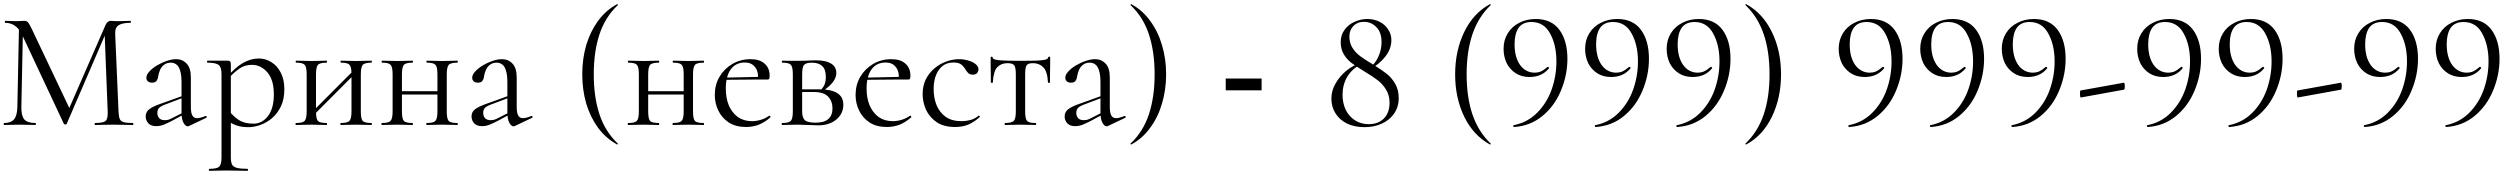 <?xml version="1.0" encoding="UTF-8"?> <svg xmlns="http://www.w3.org/2000/svg" width="360" height="25" viewBox="0 0 360 25" fill="none"><path d="M2.501 15.384L2.741 3.552L3.317 3.6L3.077 15.384C3.061 16.216 3.197 16.816 3.485 17.184C3.789 17.536 4.333 17.712 5.117 17.712C5.149 17.712 5.165 17.76 5.165 17.856C5.165 17.952 5.149 18 5.117 18C4.765 18 4.397 17.992 4.013 17.976C3.645 17.96 3.237 17.952 2.789 17.952C2.373 17.952 1.981 17.96 1.613 17.976C1.245 17.992 0.901 18 0.581 18C0.549 18 0.533 17.952 0.533 17.856C0.533 17.76 0.549 17.712 0.581 17.712C1.253 17.712 1.733 17.536 2.021 17.184C2.325 16.816 2.485 16.216 2.501 15.384ZM19.133 17.712C19.18 17.712 19.204 17.76 19.204 17.856C19.204 17.952 19.18 18 19.133 18C18.748 18 18.308 17.992 17.812 17.976C17.332 17.96 16.828 17.952 16.3 17.952C15.789 17.952 15.309 17.96 14.861 17.976C14.428 17.992 14.037 18 13.684 18C13.652 18 13.636 17.952 13.636 17.856C13.636 17.76 13.652 17.712 13.684 17.712C14.485 17.712 14.996 17.608 15.22 17.4C15.444 17.192 15.54 16.744 15.508 16.056L15.053 4.464L15.845 3.36L9.605 17.832C9.589 17.896 9.525 17.928 9.413 17.928C9.301 17.928 9.229 17.896 9.197 17.832L3.173 4.992C2.629 3.856 1.821 3.288 0.749 3.288C0.717 3.288 0.701 3.24 0.701 3.144C0.701 3.048 0.717 3 0.749 3C1.005 3 1.277 3.008 1.565 3.024C1.869 3.04 2.117 3.048 2.309 3.048C2.565 3.048 2.797 3.04 3.005 3.024C3.229 3.008 3.397 3 3.509 3C3.733 3 3.909 3.072 4.037 3.216C4.165 3.36 4.357 3.704 4.613 4.248L10.085 15.768L9.341 17.016L15.197 3.6C15.277 3.408 15.38 3.264 15.508 3.168C15.636 3.056 15.773 3 15.916 3C16.012 3 16.14 3.008 16.3 3.024C16.46 3.04 16.652 3.048 16.877 3.048C17.308 3.048 17.66 3.04 17.933 3.024C18.204 3.008 18.492 3 18.797 3C18.828 3 18.845 3.048 18.845 3.144C18.845 3.24 18.828 3.288 18.797 3.288C18.029 3.288 17.46 3.4 17.093 3.624C16.724 3.848 16.556 4.288 16.588 4.944L17.069 16.056C17.084 16.52 17.14 16.872 17.236 17.112C17.332 17.352 17.524 17.512 17.812 17.592C18.116 17.672 18.556 17.712 19.133 17.712ZM27.22 18.144C27.156 18.176 27.092 18.192 27.028 18.192C26.82 18.192 26.62 18.024 26.428 17.688C26.236 17.336 26.14 16.832 26.14 16.176V11.88C26.14 11.128 26.068 10.544 25.924 10.128C25.796 9.712 25.612 9.424 25.372 9.264C25.148 9.104 24.892 9.024 24.604 9.024C24.204 9.024 23.876 9.128 23.62 9.336C23.364 9.528 23.172 9.776 23.044 10.08C22.916 10.384 22.828 10.688 22.78 10.992C22.764 11.216 22.692 11.424 22.564 11.616C22.452 11.808 22.228 11.904 21.892 11.904C21.636 11.904 21.436 11.84 21.292 11.712C21.148 11.584 21.076 11.408 21.076 11.184C21.076 10.896 21.22 10.6 21.508 10.296C21.796 9.976 22.156 9.688 22.588 9.432C23.036 9.16 23.5 8.944 23.98 8.784C24.476 8.608 24.94 8.52 25.372 8.52C25.98 8.52 26.484 8.736 26.884 9.168C27.284 9.584 27.484 10.248 27.484 11.16V15.408C27.484 15.968 27.556 16.376 27.7 16.632C27.844 16.888 28.076 17.016 28.396 17.016C28.684 17.016 29.084 16.912 29.596 16.704C29.676 16.672 29.732 16.704 29.764 16.8C29.796 16.88 29.772 16.936 29.692 16.968L27.22 18.144ZM22.516 18.168C22.004 18.168 21.62 18.032 21.364 17.76C21.108 17.472 20.98 17.144 20.98 16.776C20.98 16.328 21.156 15.976 21.508 15.72C21.86 15.448 22.436 15.176 23.236 14.904L26.38 13.776L26.452 14.04L23.668 15.096C23.3 15.24 23.036 15.4 22.876 15.576C22.732 15.752 22.66 15.976 22.66 16.248C22.66 16.584 22.756 16.848 22.948 17.04C23.14 17.216 23.388 17.304 23.692 17.304C23.868 17.304 24.036 17.288 24.196 17.256C24.356 17.208 24.516 17.144 24.676 17.064L26.716 16.032L26.764 16.32L24.676 17.448C24.196 17.688 23.796 17.872 23.476 18C23.156 18.112 22.836 18.168 22.516 18.168ZM30.146 24.6C30.098 24.6 30.074 24.552 30.074 24.456C30.074 24.36 30.098 24.312 30.146 24.312C30.882 24.312 31.354 24.208 31.562 24C31.786 23.792 31.898 23.344 31.898 22.656V10.68C31.898 10.008 31.762 9.568 31.49 9.36C31.218 9.136 30.682 9.024 29.882 9.024C29.834 9.024 29.81 8.976 29.81 8.88C29.81 8.784 29.834 8.736 29.882 8.736C30.282 8.736 30.658 8.736 31.01 8.736C31.378 8.736 31.706 8.736 31.994 8.736C32.298 8.736 32.562 8.736 32.786 8.736C32.962 8.736 33.082 8.776 33.146 8.856C33.21 8.936 33.242 9.104 33.242 9.36V22.656C33.242 23.104 33.298 23.448 33.41 23.688C33.538 23.928 33.77 24.088 34.106 24.168C34.458 24.264 34.97 24.312 35.642 24.312C35.69 24.312 35.714 24.36 35.714 24.456C35.714 24.552 35.69 24.6 35.642 24.6C35.21 24.6 34.73 24.592 34.202 24.576C33.69 24.56 33.146 24.552 32.57 24.552C32.122 24.552 31.682 24.56 31.25 24.576C30.834 24.592 30.466 24.6 30.146 24.6ZM35.786 18.312C35.162 18.312 34.618 18.24 34.154 18.096C33.69 17.952 33.178 17.68 32.618 17.28L32.978 15.96C33.394 16.488 33.866 16.928 34.394 17.28C34.938 17.632 35.642 17.808 36.506 17.808C37.338 17.808 38.034 17.44 38.594 16.704C39.154 15.968 39.434 14.928 39.434 13.584C39.434 12.192 39.122 11.136 38.498 10.416C37.874 9.696 37.13 9.336 36.266 9.336C35.546 9.336 34.922 9.536 34.394 9.936C33.866 10.32 33.354 10.784 32.858 11.328L32.642 11.136C33.458 10.192 34.234 9.504 34.97 9.072C35.722 8.64 36.49 8.424 37.274 8.424C37.93 8.424 38.53 8.6 39.074 8.952C39.634 9.288 40.082 9.784 40.418 10.44C40.77 11.096 40.946 11.896 40.946 12.84C40.946 13.816 40.778 14.648 40.442 15.336C40.106 16.024 39.674 16.592 39.146 17.04C38.618 17.472 38.058 17.792 37.466 18C36.874 18.208 36.314 18.312 35.786 18.312ZM44.904 16.848L44.568 16.512L51.072 9.984L51.407 10.32L44.904 16.848ZM44.16 16.056V10.68C44.16 9.976 44.063 9.528 43.871 9.336C43.696 9.128 43.288 9.024 42.648 9.024C42.599 9.024 42.575 8.976 42.575 8.88C42.575 8.784 42.599 8.736 42.648 8.736C42.952 8.736 43.295 8.744 43.679 8.76C44.063 8.776 44.456 8.784 44.855 8.784C45.239 8.784 45.623 8.776 46.008 8.76C46.392 8.744 46.736 8.736 47.039 8.736C47.072 8.736 47.087 8.784 47.087 8.88C47.087 8.976 47.072 9.024 47.039 9.024C46.367 9.024 45.944 9.136 45.767 9.36C45.592 9.584 45.504 10.04 45.504 10.728V16.056C45.504 16.744 45.592 17.192 45.767 17.4C45.944 17.608 46.367 17.712 47.039 17.712C47.072 17.712 47.087 17.76 47.087 17.856C47.087 17.952 47.072 18 47.039 18C46.719 18 46.367 17.992 45.983 17.976C45.615 17.96 45.239 17.952 44.855 17.952C44.456 17.952 44.063 17.96 43.679 17.976C43.295 17.992 42.944 18 42.623 18C42.575 18 42.551 17.952 42.551 17.856C42.551 17.76 42.575 17.712 42.623 17.712C43.279 17.712 43.696 17.608 43.871 17.4C44.063 17.192 44.16 16.744 44.16 16.056ZM50.615 16.056V10.68C50.615 9.976 50.52 9.528 50.328 9.336C50.151 9.128 49.743 9.024 49.103 9.024C49.056 9.024 49.032 8.976 49.032 8.88C49.032 8.784 49.056 8.736 49.103 8.736C49.407 8.736 49.752 8.744 50.136 8.76C50.52 8.776 50.911 8.784 51.312 8.784C51.696 8.784 52.08 8.776 52.464 8.76C52.847 8.744 53.191 8.736 53.495 8.736C53.528 8.736 53.544 8.784 53.544 8.88C53.544 8.976 53.528 9.024 53.495 9.024C52.824 9.024 52.4 9.136 52.224 9.36C52.047 9.584 51.959 10.04 51.959 10.728V16.056C51.959 16.744 52.047 17.192 52.224 17.4C52.4 17.608 52.824 17.712 53.495 17.712C53.528 17.712 53.544 17.76 53.544 17.856C53.544 17.952 53.528 18 53.495 18C53.175 18 52.824 17.992 52.44 17.976C52.072 17.96 51.696 17.952 51.312 17.952C50.911 17.952 50.511 17.96 50.111 17.976C49.727 17.992 49.383 18 49.08 18C49.032 18 49.008 17.952 49.008 17.856C49.008 17.76 49.032 17.712 49.08 17.712C49.736 17.712 50.151 17.608 50.328 17.4C50.52 17.192 50.615 16.744 50.615 16.056ZM57.158 13.608V13.128H63.614V13.608H57.158ZM56.535 16.056V10.68C56.535 9.976 56.438 9.528 56.246 9.336C56.071 9.128 55.663 9.024 55.023 9.024C54.974 9.024 54.95 8.976 54.95 8.88C54.95 8.784 54.974 8.736 55.023 8.736C55.327 8.736 55.67 8.744 56.054 8.76C56.438 8.776 56.831 8.784 57.23 8.784C57.614 8.784 57.998 8.776 58.383 8.76C58.767 8.744 59.111 8.736 59.414 8.736C59.447 8.736 59.462 8.784 59.462 8.88C59.462 8.976 59.447 9.024 59.414 9.024C58.742 9.024 58.319 9.136 58.142 9.36C57.967 9.584 57.879 10.04 57.879 10.728V16.056C57.879 16.744 57.967 17.192 58.142 17.4C58.319 17.608 58.742 17.712 59.414 17.712C59.447 17.712 59.462 17.76 59.462 17.856C59.462 17.952 59.447 18 59.414 18C59.094 18 58.742 17.992 58.358 17.976C57.99 17.96 57.614 17.952 57.23 17.952C56.831 17.952 56.438 17.96 56.054 17.976C55.67 17.992 55.319 18 54.998 18C54.95 18 54.926 17.952 54.926 17.856C54.926 17.76 54.95 17.712 54.998 17.712C55.654 17.712 56.071 17.608 56.246 17.4C56.438 17.192 56.535 16.744 56.535 16.056ZM62.99 16.056V10.68C62.99 9.976 62.895 9.528 62.703 9.336C62.526 9.128 62.118 9.024 61.478 9.024C61.431 9.024 61.407 8.976 61.407 8.88C61.407 8.784 61.431 8.736 61.478 8.736C61.782 8.736 62.127 8.744 62.511 8.76C62.895 8.776 63.286 8.784 63.687 8.784C64.07 8.784 64.454 8.776 64.838 8.76C65.222 8.744 65.567 8.736 65.871 8.736C65.903 8.736 65.918 8.784 65.918 8.88C65.918 8.976 65.903 9.024 65.871 9.024C65.198 9.024 64.775 9.136 64.599 9.36C64.422 9.584 64.335 10.04 64.335 10.728V16.056C64.335 16.744 64.422 17.192 64.599 17.4C64.775 17.608 65.198 17.712 65.871 17.712C65.903 17.712 65.918 17.76 65.918 17.856C65.918 17.952 65.903 18 65.871 18C65.55 18 65.198 17.992 64.814 17.976C64.447 17.96 64.07 17.952 63.687 17.952C63.286 17.952 62.886 17.96 62.486 17.976C62.102 17.992 61.758 18 61.455 18C61.407 18 61.383 17.952 61.383 17.856C61.383 17.76 61.407 17.712 61.455 17.712C62.111 17.712 62.526 17.608 62.703 17.4C62.895 17.192 62.99 16.744 62.99 16.056ZM74.141 18.144C74.078 18.176 74.013 18.192 73.95 18.192C73.742 18.192 73.541 18.024 73.35 17.688C73.157 17.336 73.061 16.832 73.061 16.176V11.88C73.061 11.128 72.99 10.544 72.846 10.128C72.718 9.712 72.534 9.424 72.293 9.264C72.07 9.104 71.814 9.024 71.525 9.024C71.126 9.024 70.797 9.128 70.541 9.336C70.285 9.528 70.094 9.776 69.966 10.08C69.838 10.384 69.749 10.688 69.701 10.992C69.686 11.216 69.614 11.424 69.486 11.616C69.374 11.808 69.15 11.904 68.814 11.904C68.558 11.904 68.358 11.84 68.213 11.712C68.07 11.584 67.998 11.408 67.998 11.184C67.998 10.896 68.141 10.6 68.43 10.296C68.718 9.976 69.078 9.688 69.51 9.432C69.957 9.16 70.421 8.944 70.901 8.784C71.397 8.608 71.862 8.52 72.293 8.52C72.901 8.52 73.406 8.736 73.805 9.168C74.206 9.584 74.406 10.248 74.406 11.16V15.408C74.406 15.968 74.478 16.376 74.621 16.632C74.766 16.888 74.998 17.016 75.317 17.016C75.606 17.016 76.005 16.912 76.517 16.704C76.597 16.672 76.653 16.704 76.686 16.8C76.718 16.88 76.694 16.936 76.614 16.968L74.141 18.144ZM69.438 18.168C68.925 18.168 68.541 18.032 68.285 17.76C68.029 17.472 67.901 17.144 67.901 16.776C67.901 16.328 68.078 15.976 68.43 15.72C68.781 15.448 69.358 15.176 70.157 14.904L73.302 13.776L73.374 14.04L70.59 15.096C70.222 15.24 69.957 15.4 69.797 15.576C69.653 15.752 69.582 15.976 69.582 16.248C69.582 16.584 69.677 16.848 69.87 17.04C70.061 17.216 70.309 17.304 70.614 17.304C70.79 17.304 70.957 17.288 71.118 17.256C71.278 17.208 71.438 17.144 71.597 17.064L73.638 16.032L73.686 16.32L71.597 17.448C71.118 17.688 70.718 17.872 70.397 18C70.078 18.112 69.757 18.168 69.438 18.168ZM83.845 10.704C83.845 9.2 84.037 7.792 84.421 6.48C84.821 5.168 85.389 4.008 86.125 3C86.877 1.976 87.789 1.176 88.861 0.6C88.893 0.584 88.925 0.6 88.957 0.648C88.989 0.68 88.989 0.712 88.957 0.744C87.741 1.896 86.861 3.304 86.317 4.968C85.773 6.632 85.501 8.544 85.501 10.704C85.501 12.864 85.773 14.776 86.317 16.44C86.861 18.104 87.741 19.512 88.957 20.664C88.989 20.68 88.989 20.712 88.957 20.76C88.925 20.808 88.893 20.824 88.861 20.808C87.789 20.216 86.877 19.416 86.125 18.408C85.389 17.4 84.821 16.24 84.421 14.928C84.037 13.6 83.845 12.192 83.845 10.704ZM92.619 13.608V13.128H99.075V13.608H92.619ZM91.995 16.056V10.68C91.995 9.976 91.899 9.528 91.707 9.336C91.531 9.128 91.123 9.024 90.483 9.024C90.435 9.024 90.411 8.976 90.411 8.88C90.411 8.784 90.435 8.736 90.483 8.736C90.787 8.736 91.131 8.744 91.515 8.76C91.899 8.776 92.291 8.784 92.691 8.784C93.075 8.784 93.459 8.776 93.843 8.76C94.227 8.744 94.571 8.736 94.875 8.736C94.907 8.736 94.923 8.784 94.923 8.88C94.923 8.976 94.907 9.024 94.875 9.024C94.203 9.024 93.779 9.136 93.603 9.36C93.427 9.584 93.339 10.04 93.339 10.728V16.056C93.339 16.744 93.427 17.192 93.603 17.4C93.779 17.608 94.203 17.712 94.875 17.712C94.907 17.712 94.923 17.76 94.923 17.856C94.923 17.952 94.907 18 94.875 18C94.555 18 94.203 17.992 93.819 17.976C93.451 17.96 93.075 17.952 92.691 17.952C92.291 17.952 91.899 17.96 91.515 17.976C91.131 17.992 90.779 18 90.459 18C90.411 18 90.387 17.952 90.387 17.856C90.387 17.76 90.411 17.712 90.459 17.712C91.115 17.712 91.531 17.608 91.707 17.4C91.899 17.192 91.995 16.744 91.995 16.056ZM98.451 16.056V10.68C98.451 9.976 98.355 9.528 98.163 9.336C97.987 9.128 97.579 9.024 96.939 9.024C96.891 9.024 96.867 8.976 96.867 8.88C96.867 8.784 96.891 8.736 96.939 8.736C97.243 8.736 97.587 8.744 97.971 8.76C98.355 8.776 98.747 8.784 99.147 8.784C99.531 8.784 99.915 8.776 100.299 8.76C100.683 8.744 101.027 8.736 101.331 8.736C101.363 8.736 101.379 8.784 101.379 8.88C101.379 8.976 101.363 9.024 101.331 9.024C100.659 9.024 100.235 9.136 100.059 9.36C99.883 9.584 99.795 10.04 99.795 10.728V16.056C99.795 16.744 99.883 17.192 100.059 17.4C100.235 17.608 100.659 17.712 101.331 17.712C101.363 17.712 101.379 17.76 101.379 17.856C101.379 17.952 101.363 18 101.331 18C101.011 18 100.659 17.992 100.275 17.976C99.907 17.96 99.531 17.952 99.147 17.952C98.747 17.952 98.347 17.96 97.947 17.976C97.563 17.992 97.219 18 96.915 18C96.867 18 96.843 17.952 96.843 17.856C96.843 17.76 96.867 17.712 96.915 17.712C97.571 17.712 97.987 17.608 98.163 17.4C98.355 17.192 98.451 16.744 98.451 16.056ZM107.442 18.288C106.45 18.288 105.618 18.072 104.946 17.64C104.274 17.192 103.77 16.616 103.434 15.912C103.098 15.208 102.93 14.464 102.93 13.68C102.93 12.704 103.154 11.832 103.602 11.064C104.066 10.28 104.682 9.664 105.45 9.216C106.234 8.752 107.114 8.52 108.09 8.52C108.97 8.52 109.642 8.736 110.106 9.168C110.586 9.584 110.826 10.16 110.826 10.896C110.826 11.072 110.81 11.208 110.778 11.304C110.746 11.4 110.666 11.448 110.538 11.448H109.146C109.21 10.664 109.066 10.064 108.714 9.648C108.378 9.216 107.898 9 107.274 9C106.378 9 105.69 9.336 105.21 10.008C104.746 10.68 104.514 11.592 104.514 12.744C104.514 13.656 104.658 14.464 104.946 15.168C105.25 15.872 105.682 16.432 106.242 16.848C106.818 17.248 107.498 17.448 108.282 17.448C108.698 17.448 109.122 17.384 109.554 17.256C109.986 17.128 110.394 16.928 110.778 16.656C110.81 16.624 110.85 16.648 110.898 16.728C110.962 16.792 110.978 16.848 110.946 16.896C110.37 17.392 109.794 17.752 109.218 17.976C108.642 18.184 108.05 18.288 107.442 18.288ZM104.082 11.496L104.058 11.184L109.53 11.064V11.448L104.082 11.496ZM114.863 8.76C115.279 8.76 115.711 8.752 116.159 8.736C116.623 8.704 117.079 8.688 117.527 8.688C118.455 8.688 119.167 8.84 119.663 9.144C120.175 9.448 120.431 9.904 120.431 10.512C120.431 11.376 119.783 12.24 118.487 13.104L118.175 12.96C118.415 12.736 118.599 12.48 118.727 12.192C118.855 11.888 118.919 11.512 118.919 11.064C118.919 10.344 118.743 9.824 118.391 9.504C118.055 9.184 117.559 9.024 116.903 9.024C116.359 9.024 115.991 9.128 115.799 9.336C115.607 9.528 115.511 9.992 115.511 10.728V16.056C115.511 16.616 115.631 17.024 115.871 17.28C116.127 17.536 116.647 17.664 117.431 17.664C118.279 17.664 118.895 17.488 119.279 17.136C119.679 16.784 119.879 16.28 119.879 15.624C119.879 14.92 119.671 14.352 119.255 13.92C118.839 13.472 118.143 13.248 117.167 13.248H114.959L114.935 12.864H118.007C120.295 12.864 121.439 13.6 121.439 15.072C121.439 15.936 121.103 16.648 120.431 17.208C119.759 17.768 118.903 18.048 117.863 18.048C117.479 18.048 116.991 18.032 116.399 18C115.823 17.968 115.311 17.952 114.863 17.952C114.463 17.952 114.071 17.96 113.687 17.976C113.303 17.992 112.951 18 112.631 18C112.583 18 112.559 17.952 112.559 17.856C112.559 17.76 112.583 17.712 112.631 17.712C113.287 17.712 113.703 17.608 113.879 17.4C114.071 17.192 114.167 16.744 114.167 16.056V10.68C114.167 9.976 114.071 9.528 113.879 9.336C113.703 9.128 113.295 9.024 112.655 9.024C112.607 9.024 112.583 8.976 112.583 8.88C112.583 8.784 112.607 8.736 112.655 8.736C112.959 8.736 113.303 8.744 113.687 8.76C114.071 8.76 114.463 8.76 114.863 8.76ZM127.716 18.288C126.724 18.288 125.892 18.072 125.22 17.64C124.548 17.192 124.044 16.616 123.708 15.912C123.372 15.208 123.204 14.464 123.204 13.68C123.204 12.704 123.428 11.832 123.876 11.064C124.34 10.28 124.956 9.664 125.724 9.216C126.508 8.752 127.388 8.52 128.364 8.52C129.244 8.52 129.916 8.736 130.38 9.168C130.86 9.584 131.1 10.16 131.1 10.896C131.1 11.072 131.084 11.208 131.052 11.304C131.02 11.4 130.94 11.448 130.812 11.448H129.42C129.484 10.664 129.34 10.064 128.988 9.648C128.652 9.216 128.172 9 127.548 9C126.652 9 125.964 9.336 125.484 10.008C125.02 10.68 124.788 11.592 124.788 12.744C124.788 13.656 124.932 14.464 125.22 15.168C125.524 15.872 125.956 16.432 126.516 16.848C127.092 17.248 127.772 17.448 128.556 17.448C128.972 17.448 129.396 17.384 129.828 17.256C130.26 17.128 130.668 16.928 131.052 16.656C131.084 16.624 131.124 16.648 131.172 16.728C131.236 16.792 131.252 16.848 131.22 16.896C130.644 17.392 130.068 17.752 129.492 17.976C128.916 18.184 128.324 18.288 127.716 18.288ZM124.356 11.496L124.332 11.184L129.804 11.064V11.448L124.356 11.496ZM137.54 18.288C136.452 18.288 135.564 18.056 134.876 17.592C134.188 17.112 133.676 16.512 133.34 15.792C133.02 15.056 132.86 14.312 132.86 13.56C132.86 12.76 133.012 12.048 133.316 11.424C133.636 10.8 134.052 10.272 134.564 9.84C135.076 9.408 135.644 9.08 136.268 8.856C136.892 8.632 137.5 8.52 138.092 8.52C138.556 8.52 138.996 8.584 139.412 8.712C139.844 8.824 140.196 8.992 140.468 9.216C140.756 9.44 140.9 9.696 140.9 9.984C140.9 10.192 140.828 10.376 140.684 10.536C140.54 10.68 140.332 10.752 140.06 10.752C139.804 10.752 139.588 10.672 139.412 10.512C139.252 10.352 139.116 10.168 139.004 9.96C138.828 9.672 138.62 9.44 138.38 9.264C138.14 9.088 137.78 9 137.3 9C136.388 9 135.684 9.36 135.188 10.08C134.692 10.784 134.444 11.704 134.444 12.84C134.444 13.656 134.58 14.416 134.852 15.12C135.14 15.824 135.58 16.392 136.172 16.824C136.764 17.24 137.532 17.448 138.476 17.448C138.908 17.448 139.332 17.392 139.748 17.28C140.164 17.168 140.556 16.96 140.924 16.656C140.956 16.624 140.996 16.64 141.044 16.704C141.108 16.768 141.124 16.816 141.092 16.848C140.532 17.344 139.972 17.712 139.412 17.952C138.852 18.176 138.228 18.288 137.54 18.288ZM144.719 18C144.687 18 144.671 17.952 144.671 17.856C144.671 17.76 144.687 17.712 144.719 17.712C145.375 17.712 145.799 17.608 145.991 17.4C146.183 17.192 146.279 16.744 146.279 16.056V10.728C146.279 10.072 146.207 9.64 146.063 9.432C145.919 9.208 145.591 9.096 145.079 9.096C144.471 9.096 143.983 9.288 143.615 9.672C143.247 10.04 143.031 10.776 142.967 11.88C142.967 11.912 142.919 11.928 142.823 11.928C142.727 11.928 142.679 11.912 142.679 11.88C142.679 11.656 142.679 11.32 142.679 10.872C142.679 10.408 142.671 9.936 142.655 9.456C142.655 8.976 142.655 8.584 142.655 8.28C142.655 8.2 142.703 8.16 142.799 8.16C142.895 8.16 142.943 8.2 142.943 8.28C142.943 8.504 143.311 8.64 144.047 8.688C144.783 8.736 145.751 8.76 146.951 8.76C147.735 8.76 148.423 8.752 149.015 8.736C149.623 8.72 150.095 8.68 150.431 8.616C150.767 8.536 150.935 8.424 150.935 8.28C150.935 8.2 150.983 8.16 151.079 8.16C151.175 8.16 151.223 8.2 151.223 8.28C151.223 8.584 151.223 8.976 151.223 9.456C151.223 9.936 151.215 10.408 151.199 10.872C151.199 11.32 151.199 11.656 151.199 11.88C151.199 11.912 151.151 11.928 151.055 11.928C150.959 11.928 150.911 11.912 150.911 11.88C150.847 10.776 150.615 10.04 150.215 9.672C149.831 9.288 149.343 9.096 148.751 9.096C148.255 9.096 147.943 9.208 147.815 9.432C147.687 9.64 147.623 10.072 147.623 10.728V16.056C147.623 16.744 147.711 17.192 147.887 17.4C148.063 17.608 148.479 17.712 149.135 17.712C149.183 17.712 149.207 17.76 149.207 17.856C149.207 17.952 149.183 18 149.135 18C148.831 18 148.487 17.992 148.103 17.976C147.735 17.96 147.351 17.952 146.951 17.952C146.567 17.952 146.175 17.96 145.775 17.976C145.391 17.992 145.039 18 144.719 18ZM159.548 18.144C159.484 18.176 159.42 18.192 159.356 18.192C159.148 18.192 158.948 18.024 158.756 17.688C158.564 17.336 158.468 16.832 158.468 16.176V11.88C158.468 11.128 158.396 10.544 158.252 10.128C158.124 9.712 157.94 9.424 157.7 9.264C157.476 9.104 157.22 9.024 156.932 9.024C156.532 9.024 156.204 9.128 155.948 9.336C155.692 9.528 155.5 9.776 155.372 10.08C155.244 10.384 155.156 10.688 155.108 10.992C155.092 11.216 155.02 11.424 154.892 11.616C154.78 11.808 154.556 11.904 154.22 11.904C153.964 11.904 153.764 11.84 153.62 11.712C153.476 11.584 153.404 11.408 153.404 11.184C153.404 10.896 153.548 10.6 153.836 10.296C154.124 9.976 154.484 9.688 154.916 9.432C155.364 9.16 155.828 8.944 156.308 8.784C156.804 8.608 157.268 8.52 157.7 8.52C158.308 8.52 158.812 8.736 159.212 9.168C159.612 9.584 159.812 10.248 159.812 11.16V15.408C159.812 15.968 159.884 16.376 160.028 16.632C160.172 16.888 160.404 17.016 160.724 17.016C161.012 17.016 161.412 16.912 161.924 16.704C162.004 16.672 162.06 16.704 162.092 16.8C162.124 16.88 162.1 16.936 162.02 16.968L159.548 18.144ZM154.844 18.168C154.332 18.168 153.948 18.032 153.692 17.76C153.436 17.472 153.308 17.144 153.308 16.776C153.308 16.328 153.484 15.976 153.836 15.72C154.188 15.448 154.764 15.176 155.564 14.904L158.708 13.776L158.78 14.04L155.996 15.096C155.628 15.24 155.364 15.4 155.204 15.576C155.06 15.752 154.988 15.976 154.988 16.248C154.988 16.584 155.084 16.848 155.276 17.04C155.468 17.216 155.716 17.304 156.02 17.304C156.196 17.304 156.364 17.288 156.524 17.256C156.684 17.208 156.844 17.144 157.004 17.064L159.044 16.032L159.092 16.32L157.004 17.448C156.524 17.688 156.124 17.872 155.804 18C155.484 18.112 155.164 18.168 154.844 18.168ZM167.922 10.704C167.922 12.192 167.722 13.6 167.322 14.928C166.938 16.24 166.37 17.4 165.618 18.408C164.882 19.432 163.978 20.232 162.906 20.808C162.89 20.824 162.858 20.808 162.81 20.76C162.778 20.728 162.778 20.696 162.81 20.664C164.026 19.512 164.906 18.104 165.45 16.44C165.994 14.776 166.266 12.864 166.266 10.704C166.266 8.544 165.994 6.632 165.45 4.968C164.906 3.304 164.026 1.896 162.81 0.744C162.778 0.712 162.778 0.68 162.81 0.648C162.858 0.6 162.89 0.584 162.906 0.6C163.978 1.176 164.882 1.976 165.618 3C166.37 4.008 166.938 5.168 167.322 6.48C167.722 7.792 167.922 9.2 167.922 10.704ZM176.504 11.309H181.672V13.008H176.504V11.309ZM197.142 9.864C197.75 9.384 198.198 8.816 198.486 8.16C198.79 7.504 198.942 6.8 198.942 6.048C198.942 5.12 198.694 4.408 198.198 3.912C197.718 3.4 197.11 3.144 196.374 3.144C195.766 3.144 195.27 3.344 194.886 3.744C194.502 4.144 194.31 4.648 194.31 5.256C194.31 5.88 194.462 6.432 194.766 6.912C195.07 7.376 195.438 7.768 195.87 8.088C196.302 8.408 196.918 8.808 197.718 9.288C198.518 9.784 199.166 10.224 199.662 10.608C200.158 10.992 200.574 11.48 200.91 12.072C201.246 12.648 201.414 13.336 201.414 14.136C201.414 14.984 201.19 15.728 200.742 16.368C200.31 16.992 199.718 17.472 198.966 17.808C198.23 18.144 197.406 18.312 196.494 18.312C195.518 18.312 194.67 18.136 193.95 17.784C193.23 17.416 192.678 16.92 192.294 16.296C191.91 15.672 191.718 14.976 191.718 14.208C191.718 13.44 191.918 12.712 192.318 12.024C192.718 11.32 193.23 10.712 193.854 10.2C194.494 9.688 195.158 9.312 195.846 9.072L195.966 9.264C195.118 9.696 194.462 10.296 193.998 11.064C193.55 11.832 193.326 12.696 193.326 13.656C193.326 14.44 193.478 15.16 193.782 15.816C194.102 16.456 194.55 16.96 195.126 17.328C195.702 17.696 196.358 17.88 197.094 17.88C198.006 17.88 198.734 17.608 199.278 17.064C199.822 16.52 200.094 15.76 200.094 14.784C200.094 14.048 199.918 13.408 199.566 12.864C199.23 12.32 198.822 11.872 198.342 11.52C197.878 11.168 197.222 10.736 196.374 10.224C195.638 9.776 195.046 9.384 194.598 9.048C194.15 8.696 193.782 8.28 193.494 7.8C193.206 7.304 193.062 6.728 193.062 6.072C193.062 5.384 193.246 4.792 193.614 4.296C193.982 3.784 194.462 3.4 195.054 3.144C195.646 2.872 196.254 2.736 196.878 2.736C197.55 2.736 198.15 2.872 198.678 3.144C199.206 3.416 199.614 3.784 199.902 4.248C200.206 4.712 200.358 5.216 200.358 5.76C200.358 6.608 200.07 7.4 199.494 8.136C198.934 8.856 198.19 9.48 197.262 10.008L197.142 9.864ZM209.54 10.704C209.54 8.432 209.98 6.392 210.86 4.584C211.74 2.776 212.972 1.448 214.556 0.6C214.588 0.584 214.62 0.6 214.652 0.648C214.684 0.68 214.684 0.712 214.652 0.744C213.468 1.88 212.596 3.272 212.036 4.92C211.476 6.568 211.196 8.496 211.196 10.704C211.196 12.912 211.476 14.84 212.036 16.488C212.596 18.136 213.468 19.528 214.652 20.664C214.684 20.68 214.684 20.712 214.652 20.76C214.62 20.808 214.588 20.824 214.556 20.808C212.972 19.944 211.74 18.616 210.86 16.824C209.98 15.016 209.54 12.976 209.54 10.704ZM220.259 11.088C219.475 11.088 218.803 10.904 218.243 10.536C217.683 10.168 217.251 9.68 216.947 9.072C216.659 8.448 216.515 7.768 216.515 7.032C216.515 6.184 216.715 5.44 217.115 4.8C217.515 4.144 218.067 3.64 218.771 3.288C219.475 2.92 220.267 2.736 221.147 2.736C222.651 2.736 223.787 3.256 224.555 4.296C225.323 5.336 225.707 6.728 225.707 8.472C225.707 10.04 225.395 11.568 224.771 13.056C224.163 14.528 223.275 15.744 222.107 16.704C220.939 17.664 219.579 18.192 218.027 18.288C217.979 18.304 217.939 18.264 217.907 18.168C217.891 18.088 217.915 18.04 217.979 18.024C219.291 17.768 220.411 17.176 221.339 16.248C222.267 15.32 222.963 14.208 223.427 12.912C223.891 11.6 224.123 10.248 224.123 8.856C224.123 7.256 223.819 5.912 223.211 4.824C222.619 3.72 221.723 3.168 220.523 3.168C219.691 3.168 219.075 3.448 218.675 4.008C218.291 4.568 218.099 5.36 218.099 6.384C218.099 7.616 218.363 8.608 218.891 9.36C219.435 10.096 220.139 10.464 221.003 10.464C221.307 10.464 221.595 10.408 221.867 10.296C222.155 10.168 222.475 9.952 222.827 9.648C222.843 9.632 222.867 9.624 222.899 9.624C222.947 9.624 222.987 9.648 223.019 9.696C223.067 9.744 223.083 9.784 223.067 9.816C222.395 10.664 221.459 11.088 220.259 11.088ZM232.001 11.088C231.217 11.088 230.545 10.904 229.985 10.536C229.425 10.168 228.993 9.68 228.689 9.072C228.401 8.448 228.257 7.768 228.257 7.032C228.257 6.184 228.457 5.44 228.857 4.8C229.257 4.144 229.809 3.64 230.513 3.288C231.217 2.92 232.009 2.736 232.889 2.736C234.393 2.736 235.529 3.256 236.297 4.296C237.065 5.336 237.449 6.728 237.449 8.472C237.449 10.04 237.137 11.568 236.513 13.056C235.905 14.528 235.017 15.744 233.849 16.704C232.681 17.664 231.321 18.192 229.769 18.288C229.721 18.304 229.681 18.264 229.649 18.168C229.633 18.088 229.657 18.04 229.721 18.024C231.033 17.768 232.153 17.176 233.081 16.248C234.009 15.32 234.705 14.208 235.169 12.912C235.633 11.6 235.865 10.248 235.865 8.856C235.865 7.256 235.561 5.912 234.953 4.824C234.361 3.72 233.465 3.168 232.265 3.168C231.433 3.168 230.817 3.448 230.417 4.008C230.033 4.568 229.841 5.36 229.841 6.384C229.841 7.616 230.105 8.608 230.633 9.36C231.177 10.096 231.881 10.464 232.745 10.464C233.049 10.464 233.337 10.408 233.609 10.296C233.897 10.168 234.217 9.952 234.569 9.648C234.585 9.632 234.609 9.624 234.641 9.624C234.689 9.624 234.729 9.648 234.761 9.696C234.809 9.744 234.825 9.784 234.809 9.816C234.137 10.664 233.201 11.088 232.001 11.088ZM243.743 11.088C242.959 11.088 242.287 10.904 241.727 10.536C241.167 10.168 240.735 9.68 240.431 9.072C240.143 8.448 239.999 7.768 239.999 7.032C239.999 6.184 240.199 5.44 240.599 4.8C240.999 4.144 241.551 3.64 242.255 3.288C242.959 2.92 243.751 2.736 244.631 2.736C246.135 2.736 247.271 3.256 248.039 4.296C248.807 5.336 249.191 6.728 249.191 8.472C249.191 10.04 248.879 11.568 248.255 13.056C247.647 14.528 246.759 15.744 245.591 16.704C244.423 17.664 243.063 18.192 241.511 18.288C241.463 18.304 241.423 18.264 241.391 18.168C241.375 18.088 241.399 18.04 241.463 18.024C242.775 17.768 243.895 17.176 244.823 16.248C245.751 15.32 246.447 14.208 246.911 12.912C247.375 11.6 247.607 10.248 247.607 8.856C247.607 7.256 247.303 5.912 246.695 4.824C246.103 3.72 245.207 3.168 244.007 3.168C243.175 3.168 242.559 3.448 242.159 4.008C241.775 4.568 241.583 5.36 241.583 6.384C241.583 7.616 241.847 8.608 242.375 9.36C242.919 10.096 243.623 10.464 244.487 10.464C244.791 10.464 245.079 10.408 245.351 10.296C245.639 10.168 245.959 9.952 246.311 9.648C246.327 9.632 246.351 9.624 246.383 9.624C246.431 9.624 246.471 9.648 246.503 9.696C246.551 9.744 246.567 9.784 246.551 9.816C245.879 10.664 244.943 11.088 243.743 11.088ZM256.469 10.704C256.469 12.976 256.029 15.016 255.149 16.824C254.269 18.632 253.037 19.96 251.453 20.808C251.421 20.824 251.389 20.808 251.357 20.76C251.325 20.728 251.325 20.696 251.357 20.664C252.541 19.528 253.413 18.136 253.973 16.488C254.533 14.84 254.813 12.912 254.813 10.704C254.813 8.496 254.533 6.568 253.973 4.92C253.413 3.272 252.541 1.88 251.357 0.744C251.325 0.728 251.325 0.696 251.357 0.648C251.389 0.6 251.421 0.584 251.453 0.6C253.037 1.464 254.269 2.8 255.149 4.608C256.029 6.4 256.469 8.432 256.469 10.704ZM268.517 11.088C267.733 11.088 267.061 10.904 266.501 10.536C265.941 10.168 265.509 9.68 265.205 9.072C264.917 8.448 264.773 7.768 264.773 7.032C264.773 6.184 264.973 5.44 265.373 4.8C265.773 4.144 266.325 3.64 267.029 3.288C267.733 2.92 268.525 2.736 269.405 2.736C270.909 2.736 272.045 3.256 272.813 4.296C273.581 5.336 273.965 6.728 273.965 8.472C273.965 10.04 273.653 11.568 273.029 13.056C272.421 14.528 271.533 15.744 270.365 16.704C269.197 17.664 267.837 18.192 266.285 18.288C266.237 18.304 266.197 18.264 266.165 18.168C266.149 18.088 266.173 18.04 266.237 18.024C267.549 17.768 268.669 17.176 269.597 16.248C270.525 15.32 271.221 14.208 271.685 12.912C272.149 11.6 272.381 10.248 272.381 8.856C272.381 7.256 272.077 5.912 271.469 4.824C270.877 3.72 269.981 3.168 268.781 3.168C267.949 3.168 267.333 3.448 266.933 4.008C266.549 4.568 266.357 5.36 266.357 6.384C266.357 7.616 266.621 8.608 267.149 9.36C267.693 10.096 268.397 10.464 269.261 10.464C269.565 10.464 269.853 10.408 270.125 10.296C270.413 10.168 270.733 9.952 271.085 9.648C271.101 9.632 271.125 9.624 271.157 9.624C271.205 9.624 271.245 9.648 271.277 9.696C271.325 9.744 271.341 9.784 271.325 9.816C270.653 10.664 269.717 11.088 268.517 11.088ZM280.259 11.088C279.475 11.088 278.803 10.904 278.243 10.536C277.683 10.168 277.251 9.68 276.947 9.072C276.659 8.448 276.515 7.768 276.515 7.032C276.515 6.184 276.715 5.44 277.115 4.8C277.515 4.144 278.067 3.64 278.771 3.288C279.475 2.92 280.267 2.736 281.147 2.736C282.651 2.736 283.787 3.256 284.555 4.296C285.323 5.336 285.707 6.728 285.707 8.472C285.707 10.04 285.395 11.568 284.771 13.056C284.163 14.528 283.275 15.744 282.107 16.704C280.939 17.664 279.579 18.192 278.027 18.288C277.979 18.304 277.939 18.264 277.907 18.168C277.891 18.088 277.915 18.04 277.979 18.024C279.291 17.768 280.411 17.176 281.339 16.248C282.267 15.32 282.963 14.208 283.427 12.912C283.891 11.6 284.123 10.248 284.123 8.856C284.123 7.256 283.819 5.912 283.211 4.824C282.619 3.72 281.723 3.168 280.523 3.168C279.691 3.168 279.075 3.448 278.675 4.008C278.291 4.568 278.099 5.36 278.099 6.384C278.099 7.616 278.363 8.608 278.891 9.36C279.435 10.096 280.139 10.464 281.003 10.464C281.307 10.464 281.595 10.408 281.867 10.296C282.155 10.168 282.475 9.952 282.827 9.648C282.843 9.632 282.867 9.624 282.899 9.624C282.947 9.624 282.987 9.648 283.019 9.696C283.067 9.744 283.083 9.784 283.067 9.816C282.395 10.664 281.459 11.088 280.259 11.088ZM292.001 11.088C291.217 11.088 290.545 10.904 289.985 10.536C289.425 10.168 288.993 9.68 288.689 9.072C288.401 8.448 288.257 7.768 288.257 7.032C288.257 6.184 288.457 5.44 288.857 4.8C289.257 4.144 289.809 3.64 290.513 3.288C291.217 2.92 292.009 2.736 292.889 2.736C294.393 2.736 295.529 3.256 296.297 4.296C297.065 5.336 297.449 6.728 297.449 8.472C297.449 10.04 297.137 11.568 296.513 13.056C295.905 14.528 295.017 15.744 293.849 16.704C292.681 17.664 291.321 18.192 289.769 18.288C289.721 18.304 289.681 18.264 289.649 18.168C289.633 18.088 289.657 18.04 289.721 18.024C291.033 17.768 292.153 17.176 293.081 16.248C294.009 15.32 294.705 14.208 295.169 12.912C295.633 11.6 295.865 10.248 295.865 8.856C295.865 7.256 295.561 5.912 294.953 4.824C294.361 3.72 293.465 3.168 292.265 3.168C291.433 3.168 290.817 3.448 290.417 4.008C290.033 4.568 289.841 5.36 289.841 6.384C289.841 7.616 290.105 8.608 290.633 9.36C291.177 10.096 291.881 10.464 292.745 10.464C293.049 10.464 293.337 10.408 293.609 10.296C293.897 10.168 294.217 9.952 294.569 9.648C294.585 9.632 294.609 9.624 294.641 9.624C294.689 9.624 294.729 9.648 294.761 9.696C294.809 9.744 294.825 9.784 294.809 9.816C294.137 10.664 293.201 11.088 292.001 11.088ZM299.639 14.04C299.607 14.056 299.575 14 299.543 13.872C299.527 13.744 299.519 13.616 299.519 13.488C299.519 13.184 299.543 13.032 299.591 13.032L305.855 11.904C305.887 11.888 305.911 11.936 305.927 12.048C305.959 12.144 305.975 12.256 305.975 12.384C305.975 12.704 305.935 12.88 305.855 12.912L299.639 14.04ZM311.501 11.088C310.717 11.088 310.045 10.904 309.485 10.536C308.925 10.168 308.493 9.68 308.189 9.072C307.901 8.448 307.757 7.768 307.757 7.032C307.757 6.184 307.957 5.44 308.357 4.8C308.757 4.144 309.309 3.64 310.013 3.288C310.717 2.92 311.509 2.736 312.389 2.736C313.893 2.736 315.029 3.256 315.797 4.296C316.565 5.336 316.949 6.728 316.949 8.472C316.949 10.04 316.637 11.568 316.013 13.056C315.405 14.528 314.517 15.744 313.349 16.704C312.181 17.664 310.821 18.192 309.269 18.288C309.221 18.304 309.181 18.264 309.149 18.168C309.133 18.088 309.157 18.04 309.221 18.024C310.533 17.768 311.653 17.176 312.581 16.248C313.509 15.32 314.205 14.208 314.669 12.912C315.133 11.6 315.365 10.248 315.365 8.856C315.365 7.256 315.061 5.912 314.453 4.824C313.861 3.72 312.965 3.168 311.765 3.168C310.933 3.168 310.317 3.448 309.917 4.008C309.533 4.568 309.341 5.36 309.341 6.384C309.341 7.616 309.605 8.608 310.133 9.36C310.677 10.096 311.381 10.464 312.245 10.464C312.549 10.464 312.837 10.408 313.109 10.296C313.397 10.168 313.717 9.952 314.069 9.648C314.085 9.632 314.109 9.624 314.141 9.624C314.189 9.624 314.229 9.648 314.261 9.696C314.309 9.744 314.325 9.784 314.309 9.816C313.637 10.664 312.701 11.088 311.501 11.088ZM323.243 11.088C322.459 11.088 321.787 10.904 321.227 10.536C320.667 10.168 320.235 9.68 319.931 9.072C319.643 8.448 319.499 7.768 319.499 7.032C319.499 6.184 319.699 5.44 320.099 4.8C320.499 4.144 321.051 3.64 321.755 3.288C322.459 2.92 323.251 2.736 324.131 2.736C325.635 2.736 326.771 3.256 327.539 4.296C328.307 5.336 328.691 6.728 328.691 8.472C328.691 10.04 328.379 11.568 327.755 13.056C327.147 14.528 326.259 15.744 325.091 16.704C323.923 17.664 322.563 18.192 321.011 18.288C320.963 18.304 320.923 18.264 320.891 18.168C320.875 18.088 320.899 18.04 320.963 18.024C322.275 17.768 323.395 17.176 324.323 16.248C325.251 15.32 325.947 14.208 326.411 12.912C326.875 11.6 327.107 10.248 327.107 8.856C327.107 7.256 326.803 5.912 326.195 4.824C325.603 3.72 324.707 3.168 323.507 3.168C322.675 3.168 322.059 3.448 321.659 4.008C321.275 4.568 321.083 5.36 321.083 6.384C321.083 7.616 321.347 8.608 321.875 9.36C322.419 10.096 323.123 10.464 323.987 10.464C324.291 10.464 324.579 10.408 324.851 10.296C325.139 10.168 325.459 9.952 325.811 9.648C325.827 9.632 325.851 9.624 325.883 9.624C325.931 9.624 325.971 9.648 326.003 9.696C326.051 9.744 326.067 9.784 326.051 9.816C325.379 10.664 324.443 11.088 323.243 11.088ZM330.881 14.04C330.849 14.056 330.817 14 330.785 13.872C330.769 13.744 330.761 13.616 330.761 13.488C330.761 13.184 330.785 13.032 330.833 13.032L337.097 11.904C337.129 11.888 337.153 11.936 337.169 12.048C337.201 12.144 337.217 12.256 337.217 12.384C337.217 12.704 337.177 12.88 337.097 12.912L330.881 14.04ZM342.743 11.088C341.959 11.088 341.287 10.904 340.727 10.536C340.167 10.168 339.735 9.68 339.431 9.072C339.143 8.448 338.999 7.768 338.999 7.032C338.999 6.184 339.199 5.44 339.599 4.8C339.999 4.144 340.551 3.64 341.255 3.288C341.959 2.92 342.751 2.736 343.631 2.736C345.135 2.736 346.271 3.256 347.039 4.296C347.807 5.336 348.191 6.728 348.191 8.472C348.191 10.04 347.879 11.568 347.255 13.056C346.647 14.528 345.759 15.744 344.591 16.704C343.423 17.664 342.063 18.192 340.511 18.288C340.463 18.304 340.423 18.264 340.391 18.168C340.375 18.088 340.399 18.04 340.463 18.024C341.775 17.768 342.895 17.176 343.823 16.248C344.751 15.32 345.447 14.208 345.911 12.912C346.375 11.6 346.607 10.248 346.607 8.856C346.607 7.256 346.303 5.912 345.695 4.824C345.103 3.72 344.207 3.168 343.007 3.168C342.175 3.168 341.559 3.448 341.159 4.008C340.775 4.568 340.583 5.36 340.583 6.384C340.583 7.616 340.847 8.608 341.375 9.36C341.919 10.096 342.623 10.464 343.487 10.464C343.791 10.464 344.079 10.408 344.351 10.296C344.639 10.168 344.959 9.952 345.311 9.648C345.327 9.632 345.351 9.624 345.383 9.624C345.431 9.624 345.471 9.648 345.503 9.696C345.551 9.744 345.567 9.784 345.551 9.816C344.879 10.664 343.943 11.088 342.743 11.088ZM354.485 11.088C353.701 11.088 353.029 10.904 352.469 10.536C351.909 10.168 351.477 9.68 351.173 9.072C350.885 8.448 350.741 7.768 350.741 7.032C350.741 6.184 350.941 5.44 351.341 4.8C351.741 4.144 352.293 3.64 352.997 3.288C353.701 2.92 354.493 2.736 355.373 2.736C356.877 2.736 358.013 3.256 358.781 4.296C359.549 5.336 359.933 6.728 359.933 8.472C359.933 10.04 359.621 11.568 358.997 13.056C358.389 14.528 357.501 15.744 356.333 16.704C355.165 17.664 353.805 18.192 352.253 18.288C352.205 18.304 352.165 18.264 352.133 18.168C352.117 18.088 352.141 18.04 352.205 18.024C353.517 17.768 354.637 17.176 355.565 16.248C356.493 15.32 357.189 14.208 357.653 12.912C358.117 11.6 358.349 10.248 358.349 8.856C358.349 7.256 358.045 5.912 357.437 4.824C356.845 3.72 355.949 3.168 354.749 3.168C353.917 3.168 353.301 3.448 352.901 4.008C352.517 4.568 352.325 5.36 352.325 6.384C352.325 7.616 352.589 8.608 353.117 9.36C353.661 10.096 354.365 10.464 355.229 10.464C355.533 10.464 355.821 10.408 356.093 10.296C356.381 10.168 356.701 9.952 357.053 9.648C357.069 9.632 357.093 9.624 357.125 9.624C357.173 9.624 357.213 9.648 357.245 9.696C357.293 9.744 357.309 9.784 357.293 9.816C356.621 10.664 355.685 11.088 354.485 11.088Z" fill="black"></path></svg> 